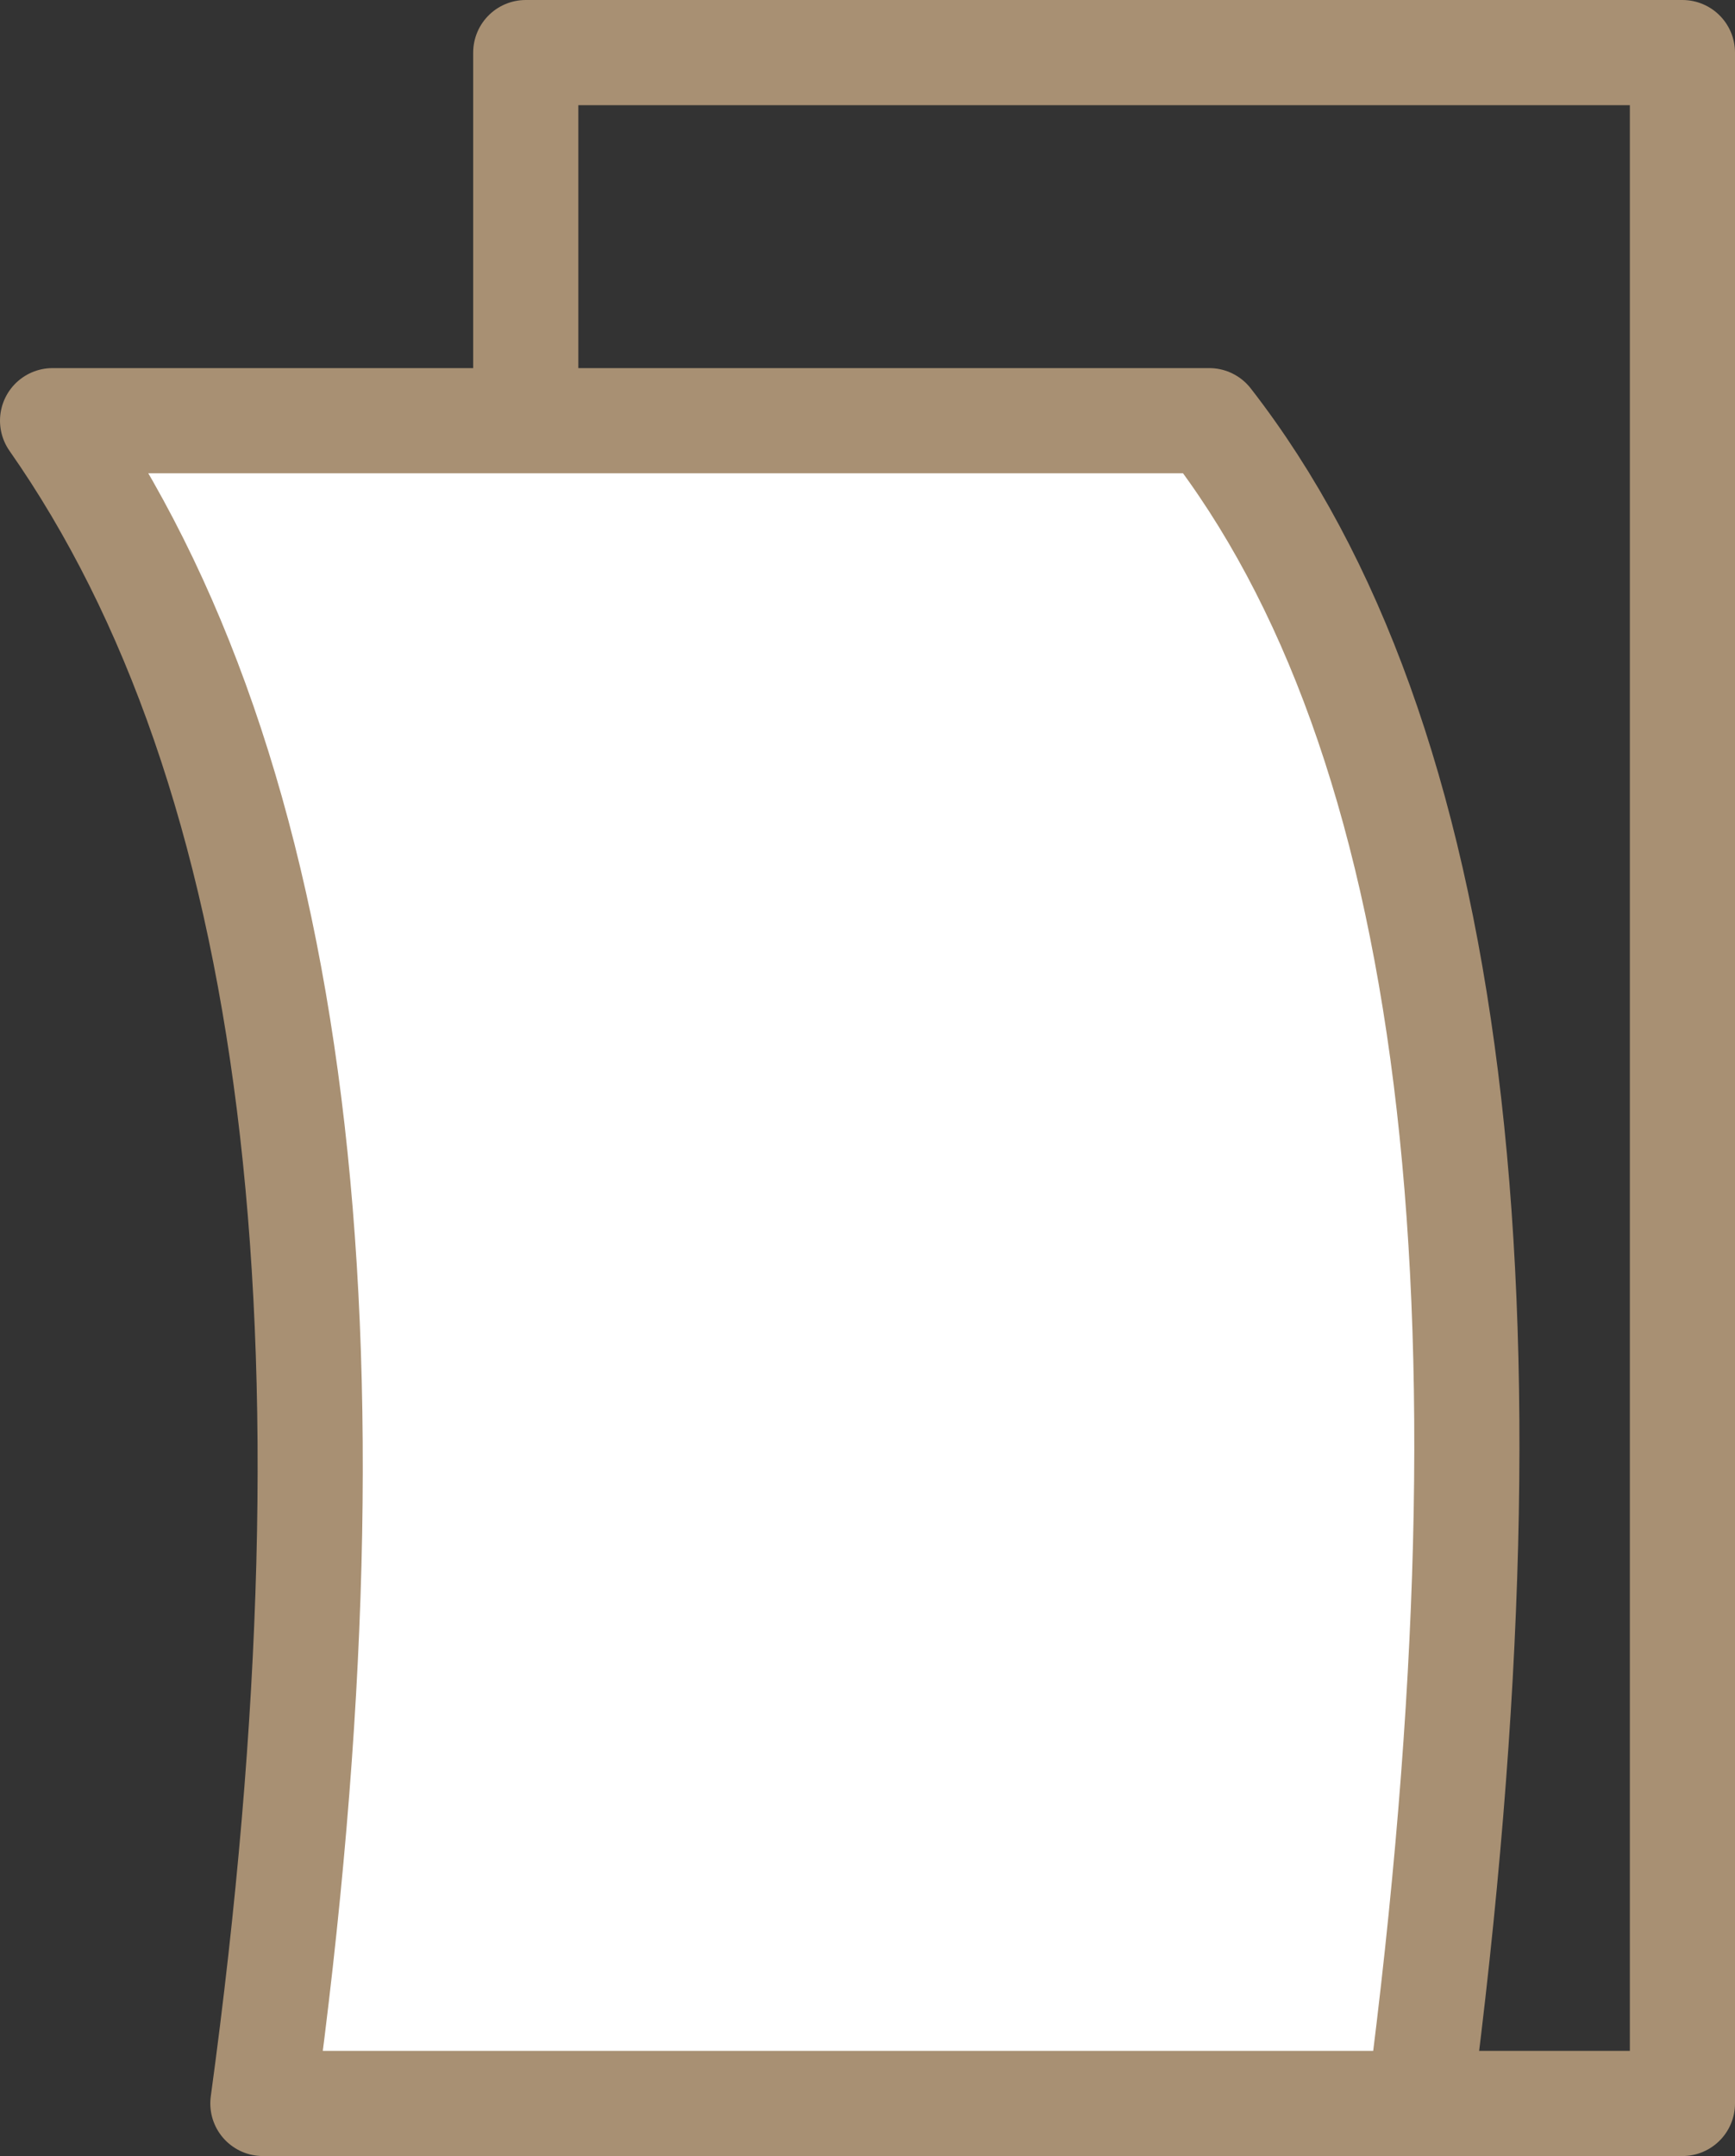 <svg width="33" height="41" viewBox="0 0 33 41" xmlns="http://www.w3.org/2000/svg">
    <rect x="0" y="0" width="33" height="41" fill="#333333" stroke="none"/>
    <title>
        coating
    </title>
    <g stroke="#A89073" stroke-width="2" fill="none" fill-rule="evenodd" stroke-linejoin="round">
        <path d="M10 1h22v39H10z"/>
        <path d="M1 8h22c4.667 6 6 16.667 4 32H5c2-14.667.667-25.333-4-32z" fill="#FFF"/>
    </g>
</svg>
